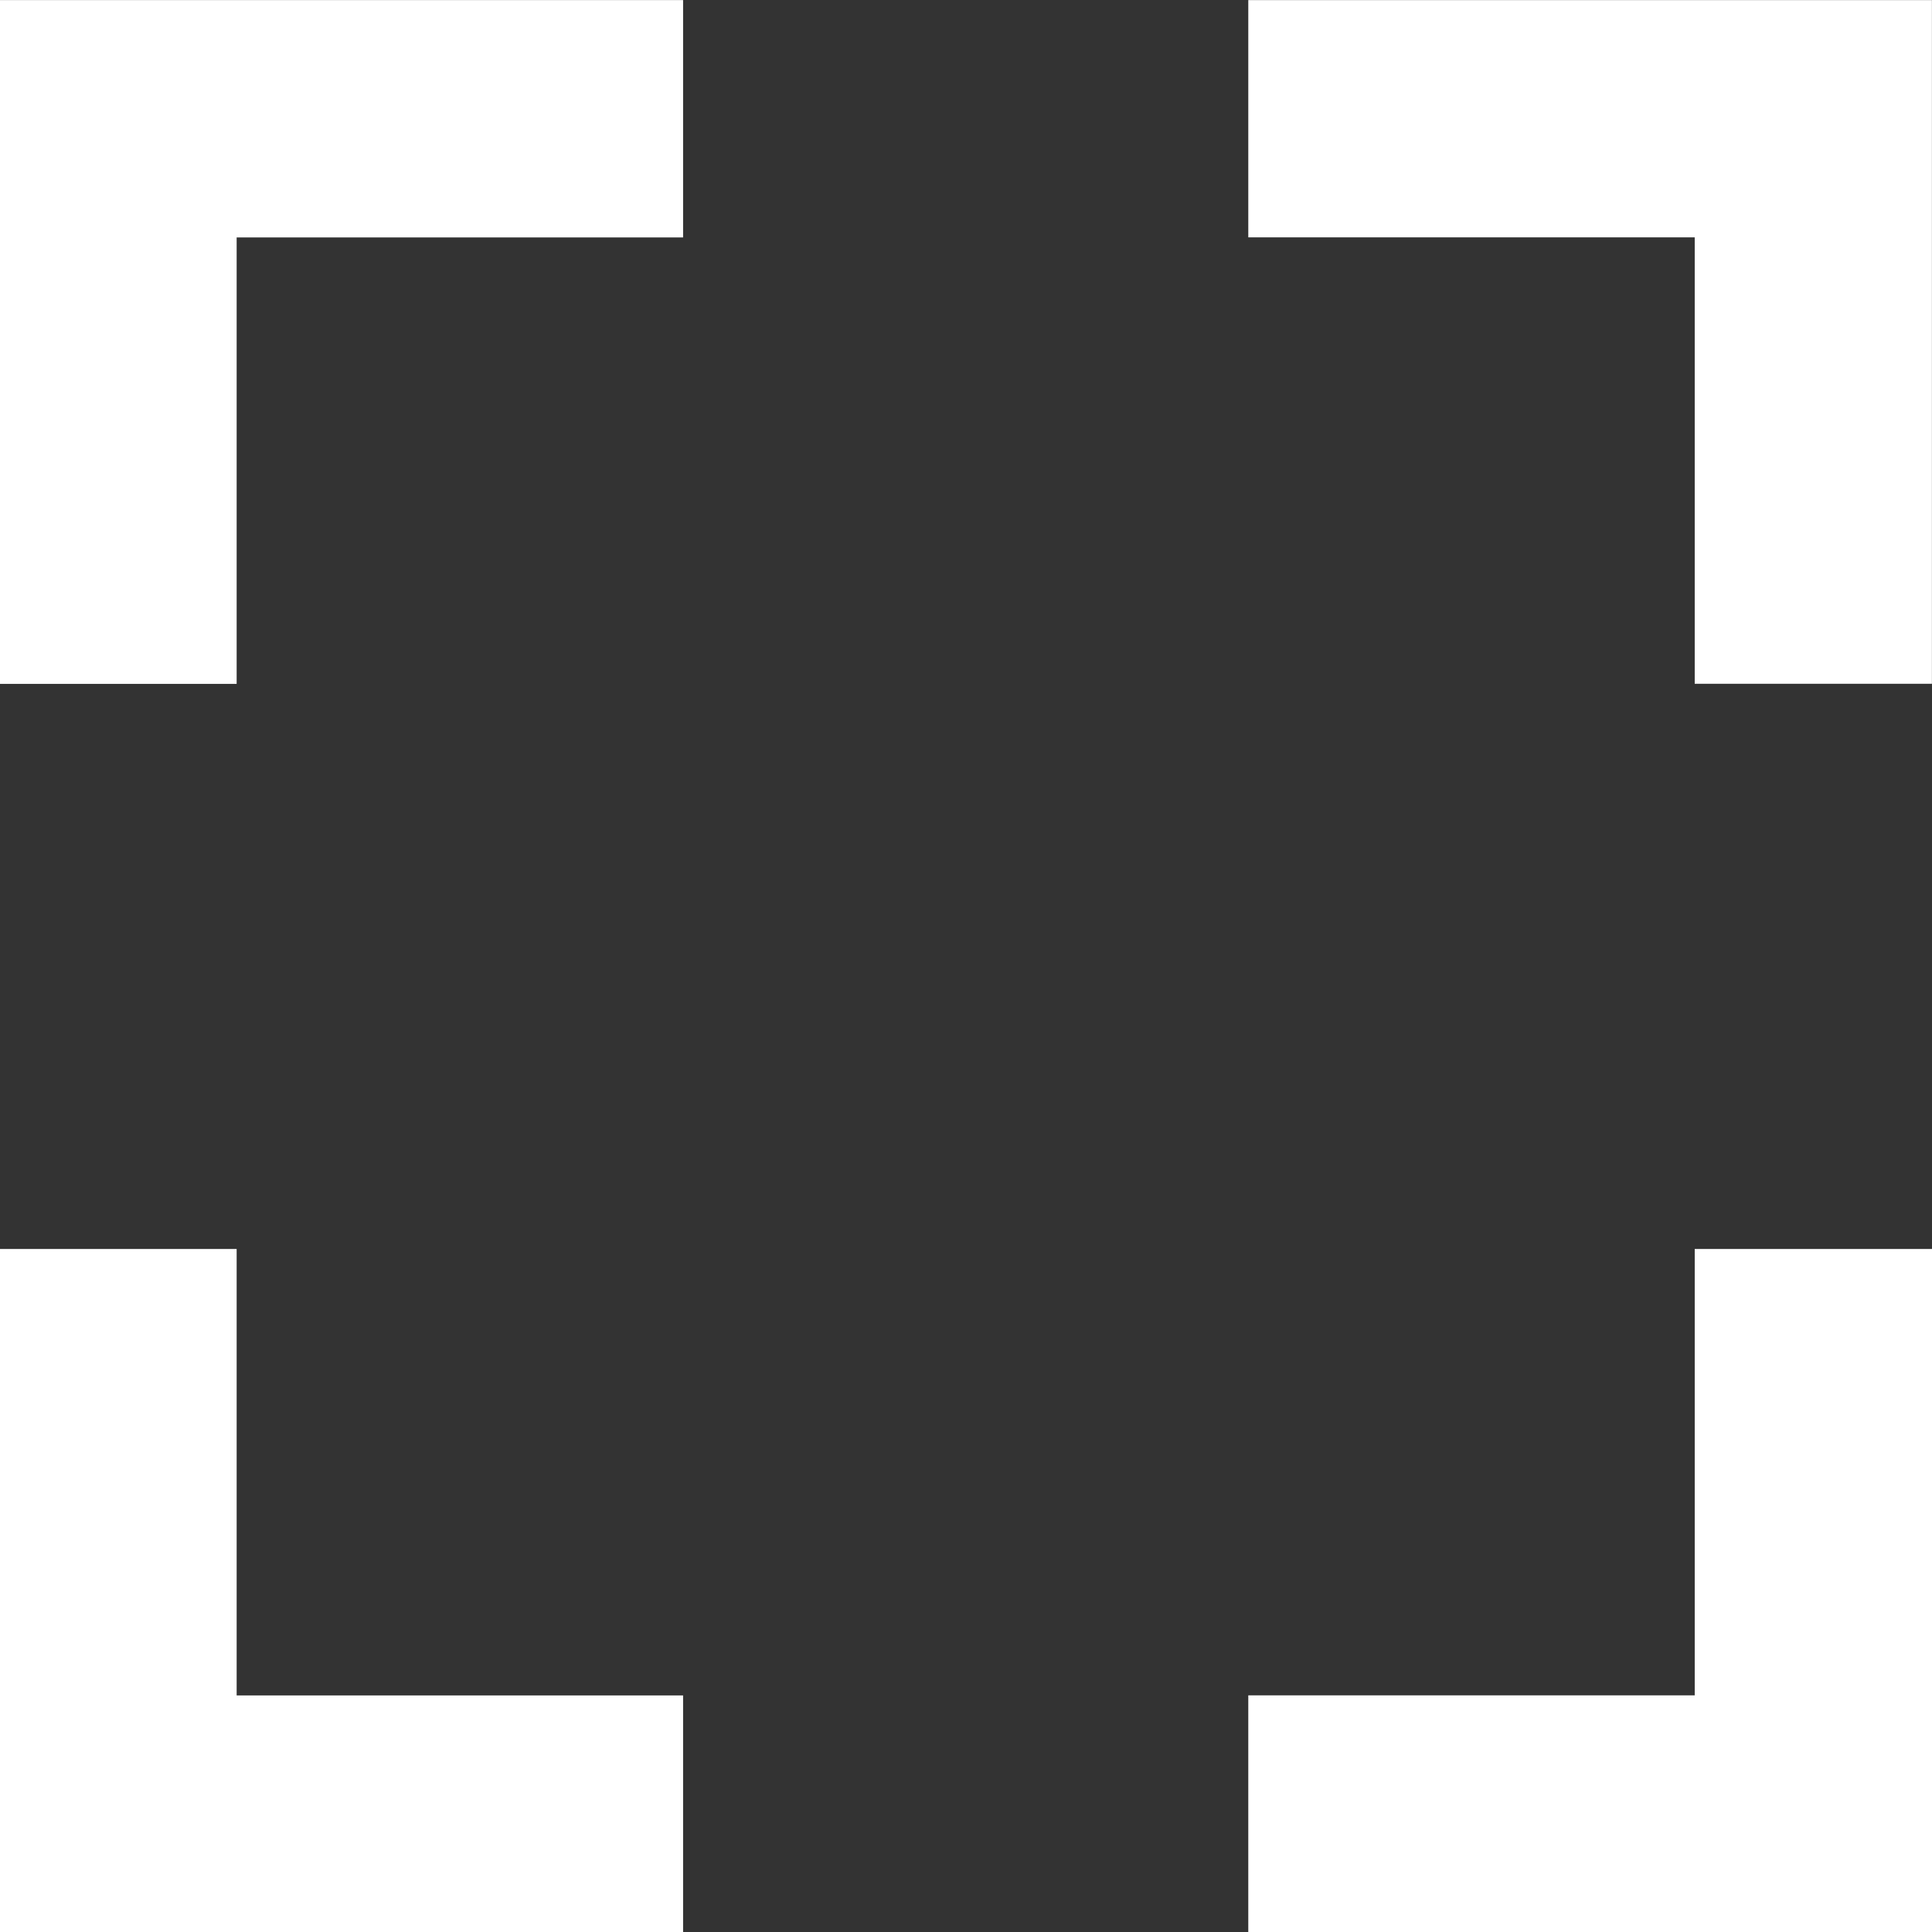 <svg xmlns="http://www.w3.org/2000/svg" width="24.81" height="24.811" viewBox="0 0 24.81 24.811">
    <rect x="0" y="0" width="24.81" height="24.811" fill="#333333" stroke="none"/>
    <defs>
        <style>
            .prefix__cls-1,.prefix__cls-3{fill:#fff}.prefix__cls-2,.prefix__cls-3{stroke:none}
        </style>
    </defs>
    <g id="prefix__np_zoom_2428918_000000" transform="translate(-9.426 -9.401)">
        <g id="prefix__Path_517" class="prefix__cls-1" data-name="Path 517">
            <path d="M11.965 17.682H9.926v-7.78h7.772V11.95h-5.733v5.733z" class="prefix__cls-2"/>
            <path d="M10.426 10.402v6.78h1.039v-5.733h5.733v-1.047h-6.772m-1-1h8.772V12.45h-5.733v5.733H9.426V9.402z" class="prefix__cls-3"/>
        </g>
        <g id="prefix__Path_518" class="prefix__cls-1" data-name="Path 518">
            <path d="M69.78 17.681H67.732v-5.733H62V9.902h7.78v7.78z" class="prefix__cls-2" transform="translate(-36.044)"/>
            <path d="M69.28 10.402H62.5v1.046h5.733v5.733h1.046v-6.78m1-1V18.182H67.233v-5.733H61.5V9.402H70.28z" class="prefix__cls-3" transform="translate(-36.044)"/>
        </g>
        <g id="prefix__Path_519" class="prefix__cls-1" data-name="Path 519">
            <path d="M69.78 69.78H62v-2.04h5.733v-5.732H69.78v7.772z" class="prefix__cls-2" transform="translate(-36.044 -36.068)"/>
            <path d="M68.233 62.508v5.733H62.5v1.039h6.78v-6.772h-1.047m-1-1H70.28v8.772H61.5v-3.04h5.733v-5.732z" class="prefix__cls-3" transform="translate(-36.044 -36.068)"/>
        </g>
        <g id="prefix__Path_520" class="prefix__cls-1" data-name="Path 520">
            <path d="M17.698 69.78H9.926v-7.772H11.965v5.733h5.733V69.779z" class="prefix__cls-2" transform="translate(0 -36.068)"/>
            <path d="M11.465 62.508h-1.039v6.771h6.772v-1.038h-5.733v-5.733m1-1v5.733h5.733V70.279H9.426v-8.771H12.465z" class="prefix__cls-3" transform="translate(0 -36.068)"/>
        </g>
    </g>
</svg>

